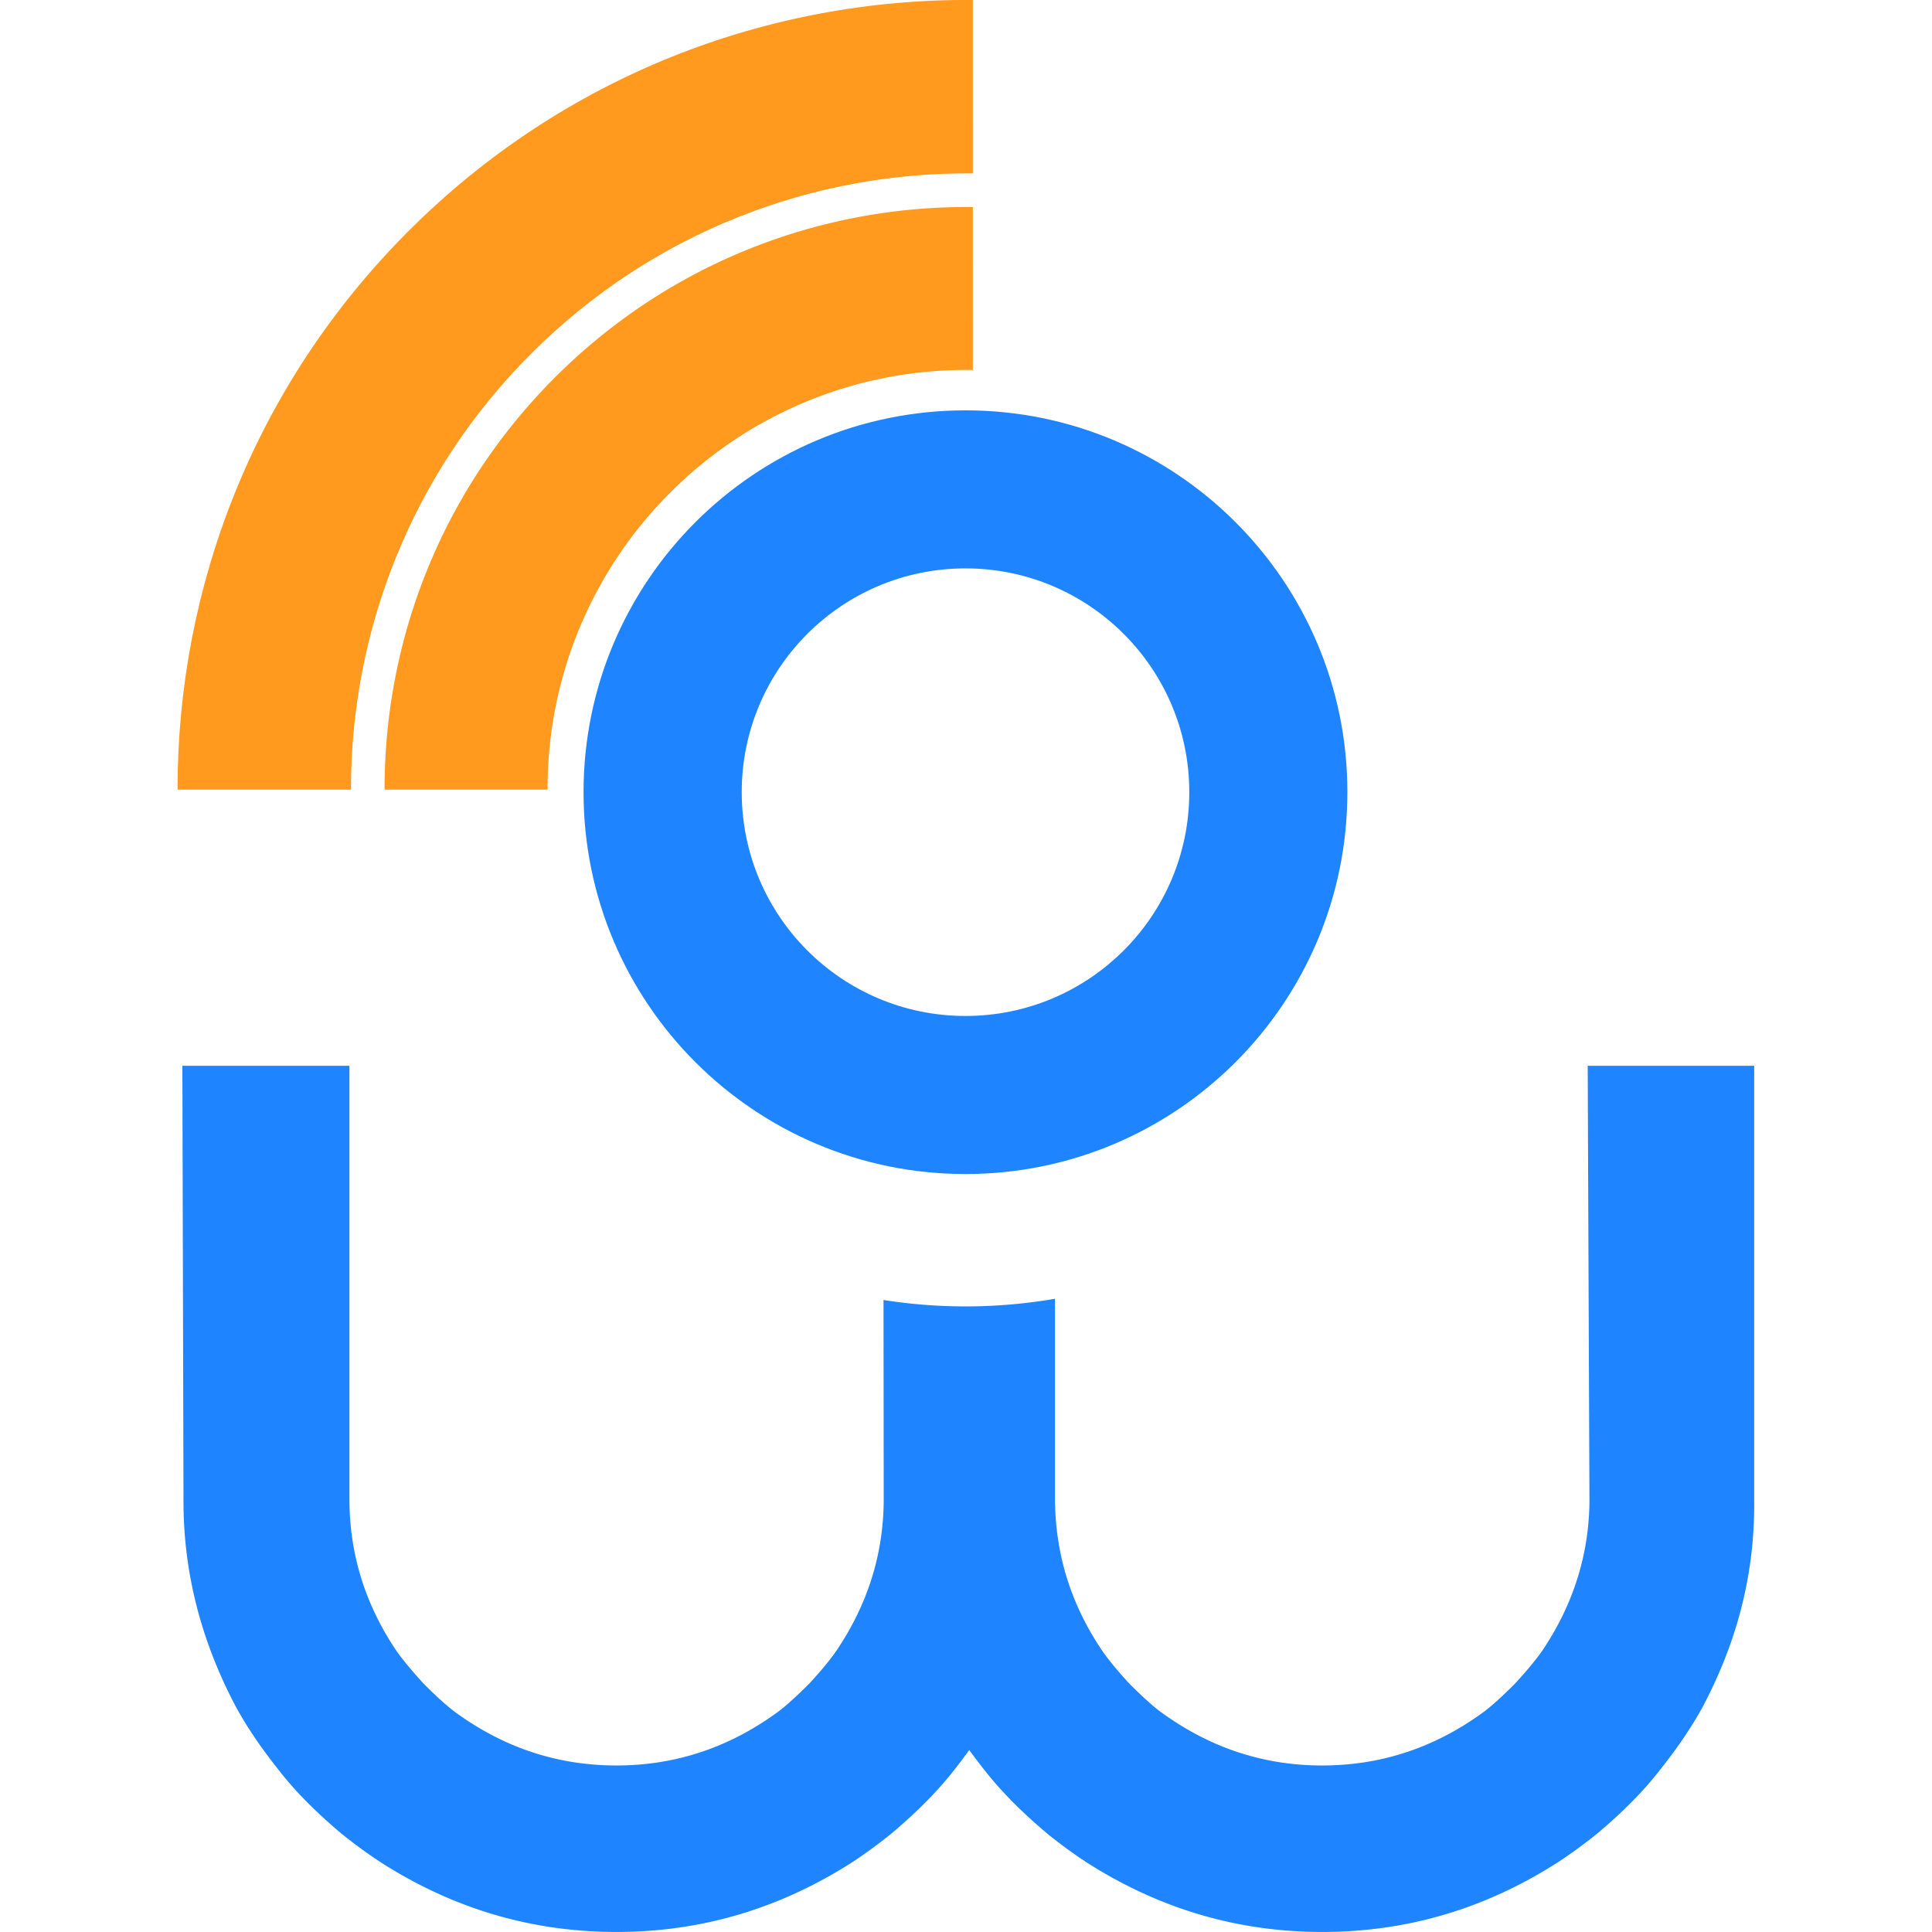 <?xml version="1.0" encoding="UTF-8"?>
<svg data-bbox="8.823 -0.001 78.343 95.999" xmlns="http://www.w3.org/2000/svg" viewBox="0 0 96 96" fill-rule="evenodd" clip-rule="evenodd" stroke-linejoin="round" stroke-miterlimit="2" data-type="ugc">
    <g>
        <path d="M48.34 8.617c-7.931-.081-15.893 2.902-21.945 8.954-5.981 5.982-8.964 13.826-8.954 21.665H8.823c-.01-10.048 3.812-20.092 11.479-27.758C28.039 3.741 38.199-.082 48.339 0z" fill="#ff9a1f"/>
        <path d="M52.422 64.534v9.952c.015 2.774.804 5.269 2.367 7.57q.464.662 1.318 1.593c.728.728 1.293 1.232 1.71 1.517q3.575 2.559 7.88 2.56 4.314-.001 7.886-2.56.62-.427 1.705-1.517c.57-.621 1.008-1.15 1.324-1.593 1.557-2.301 2.346-4.796 2.367-7.473l-.087-21.624h8.272v21.527c.046 3.63-.815 7.015-2.535 10.283-.545 1.008-1.262 2.067-2.153 3.186-.8 1.034-1.833 2.077-3.095 3.141a25 25 0 0 1-1.94 1.42Q72.028 96 65.698 95.998q-6.323 0-11.744-3.482a24 24 0 0 1-1.934-1.42c-1.263-1.064-2.296-2.107-3.1-3.14-.27-.337-.52-.673-.759-.998-.234.325-.488.661-.753.997-.804 1.034-1.838 2.077-3.1 3.141a25 25 0 0 1-1.934 1.42Q36.95 96 30.63 95.998q-6.33 0-11.744-3.482a25 25 0 0 1-1.939-1.42c-1.262-1.064-2.296-2.107-3.095-3.14q-1.336-1.678-2.153-3.187-2.58-4.903-2.581-10.15l-.056-21.66h8.302v21.624c.016 2.677.794 5.172 2.352 7.473.316.442.754.972 1.324 1.593q1.085 1.09 1.705 1.517 3.572 2.559 7.885 2.56 4.307-.001 7.88-2.56c.417-.285.982-.79 1.71-1.517q.854-.93 1.319-1.593c1.562-2.301 2.351-4.796 2.372-7.473l-.01-9.987a26.2 26.2 0 0 0 8.521-.061" fill="#1f84ff" fill-rule="nonzero"/>
        <path d="M36.856 39.36c0-6.138 4.978-11.117 11.117-11.117 6.144 0 11.122 4.979 11.122 11.118 0 6.144-4.978 11.122-11.122 11.122-6.14 0-11.117-4.978-11.117-11.122m-7.86 0c0-10.475 8.496-18.971 18.977-18.971S66.95 28.885 66.95 39.36c0 10.48-8.496 18.977-18.977 18.977S28.996 49.842 28.996 39.36" fill="#1f84ff"/>
        <path d="M48.34 18.387a20.72 20.72 0 0 0-15.038 6.093 20.75 20.75 0 0 0-6.093 14.758H19.11c-.01-7.417 2.81-14.829 8.466-20.484 5.726-5.727 13.26-8.547 20.763-8.466z" fill="#ff9a1f"/>
    </g>
</svg>
